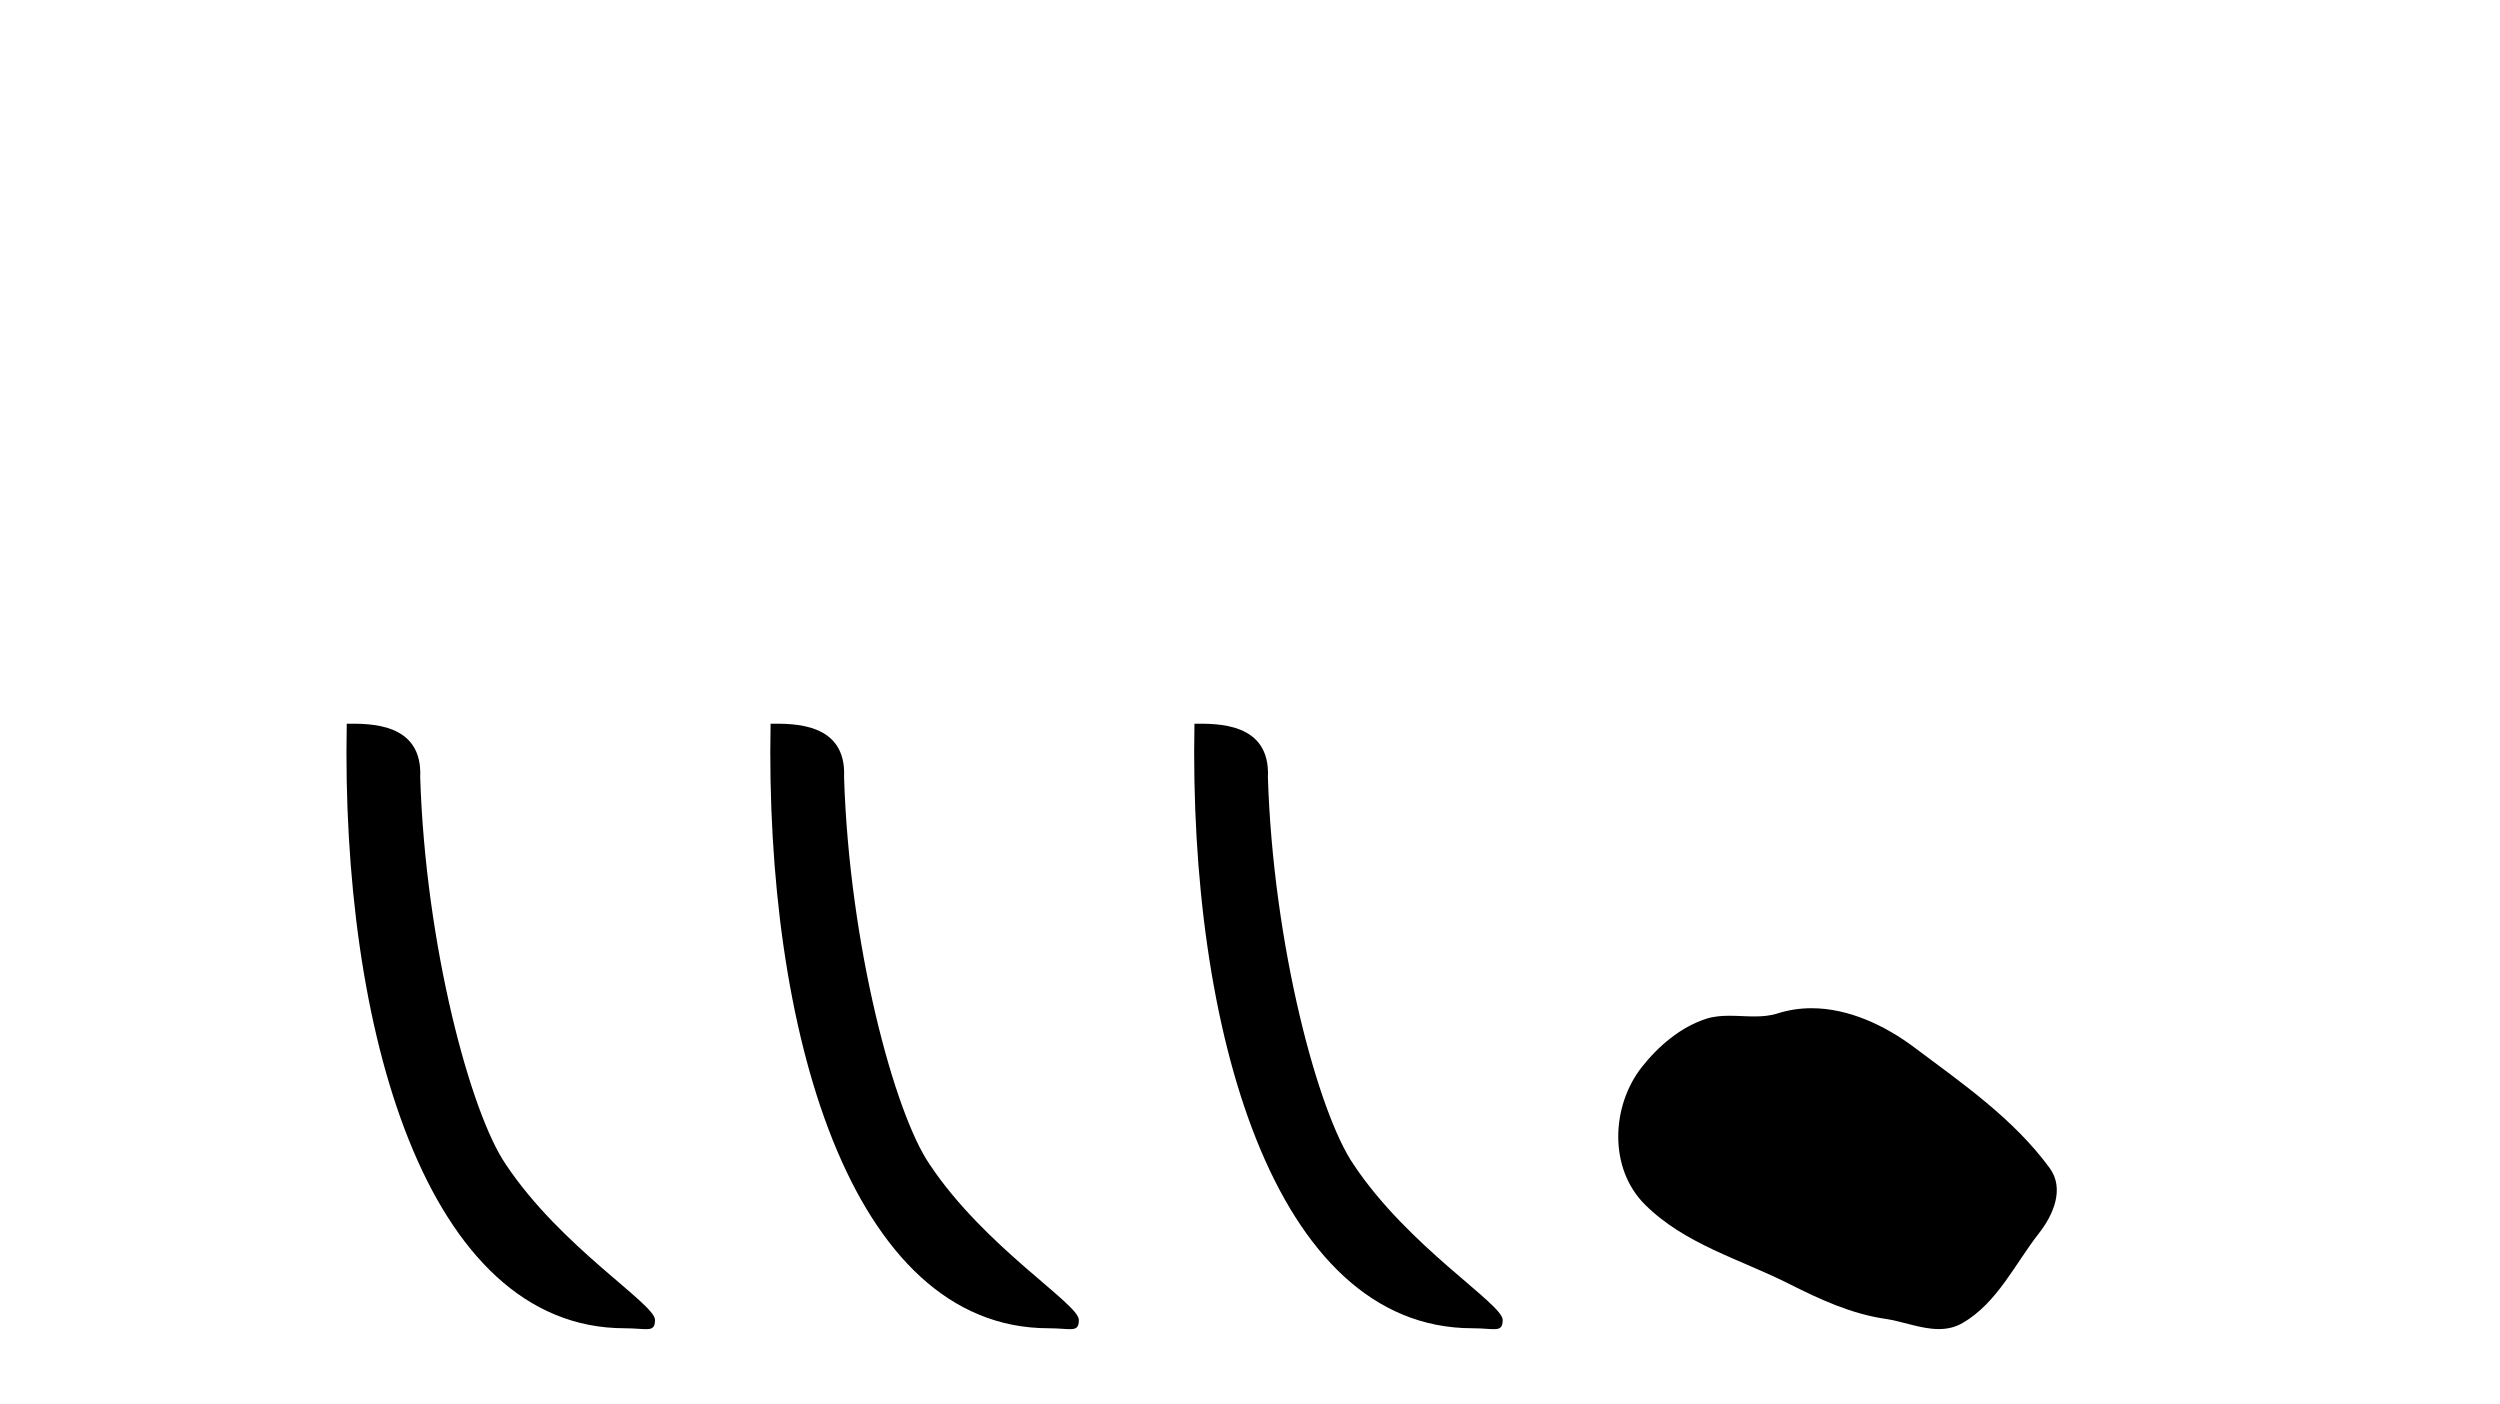 <?xml version='1.0' encoding='UTF-8' standalone='yes'?><svg xmlns='http://www.w3.org/2000/svg' xmlns:xlink='http://www.w3.org/1999/xlink' width='73.0' height='41.0' ><path d='M 18.241 38.785 C 18.895 38.785 19.126 38.932 19.126 38.539 C 19.126 38.071 16.38 36.418 14.772 34.004 C 13.741 32.504 12.424 27.607 12.27 22.695 C 12.347 21.083 10.765 21.132 10.125 21.132 C 9.954 30.016 12.429 38.785 18.241 38.785 Z' style='fill:#000000;stroke:none' /><path d='M 30.618 38.785 C 31.271 38.785 31.503 38.932 31.502 38.539 C 31.502 38.071 28.756 36.418 27.148 34.004 C 26.117 32.504 24.8 27.607 24.647 22.695 C 24.723 21.083 23.142 21.132 22.501 21.132 C 22.331 30.016 24.805 38.785 30.618 38.785 Z' style='fill:#000000;stroke:none' /><path d='M 42.994 38.785 C 43.648 38.785 43.879 38.932 43.878 38.539 C 43.878 38.071 41.132 36.418 39.525 34.004 C 38.493 32.504 37.176 27.607 37.023 22.695 C 37.1 21.083 35.518 21.132 34.878 21.132 C 34.707 30.016 37.181 38.785 42.994 38.785 Z' style='fill:#000000;stroke:none' /><path d='M 52.897 29.44 C 52.566 29.44 52.234 29.487 51.906 29.592 C 51.686 29.662 51.459 29.68 51.23 29.68 C 50.986 29.68 50.74 29.66 50.496 29.66 C 50.268 29.66 50.042 29.678 49.823 29.748 C 49.073 29.99 48.427 30.542 47.94 31.16 C 47.054 32.284 46.964 34.108 48.03 35.171 C 49.195 36.334 50.818 36.77 52.244 37.49 C 53.136 37.94 54.053 38.364 55.05 38.51 C 55.558 38.584 56.095 38.809 56.613 38.809 C 56.852 38.809 57.087 38.761 57.313 38.629 C 58.326 38.036 58.834 36.909 59.535 36.014 C 59.958 35.475 60.291 34.71 59.851 34.108 C 58.802 32.673 57.308 31.641 55.895 30.582 C 55.036 29.939 53.973 29.44 52.897 29.44 Z' style='fill:#000000;stroke:none' /></svg>